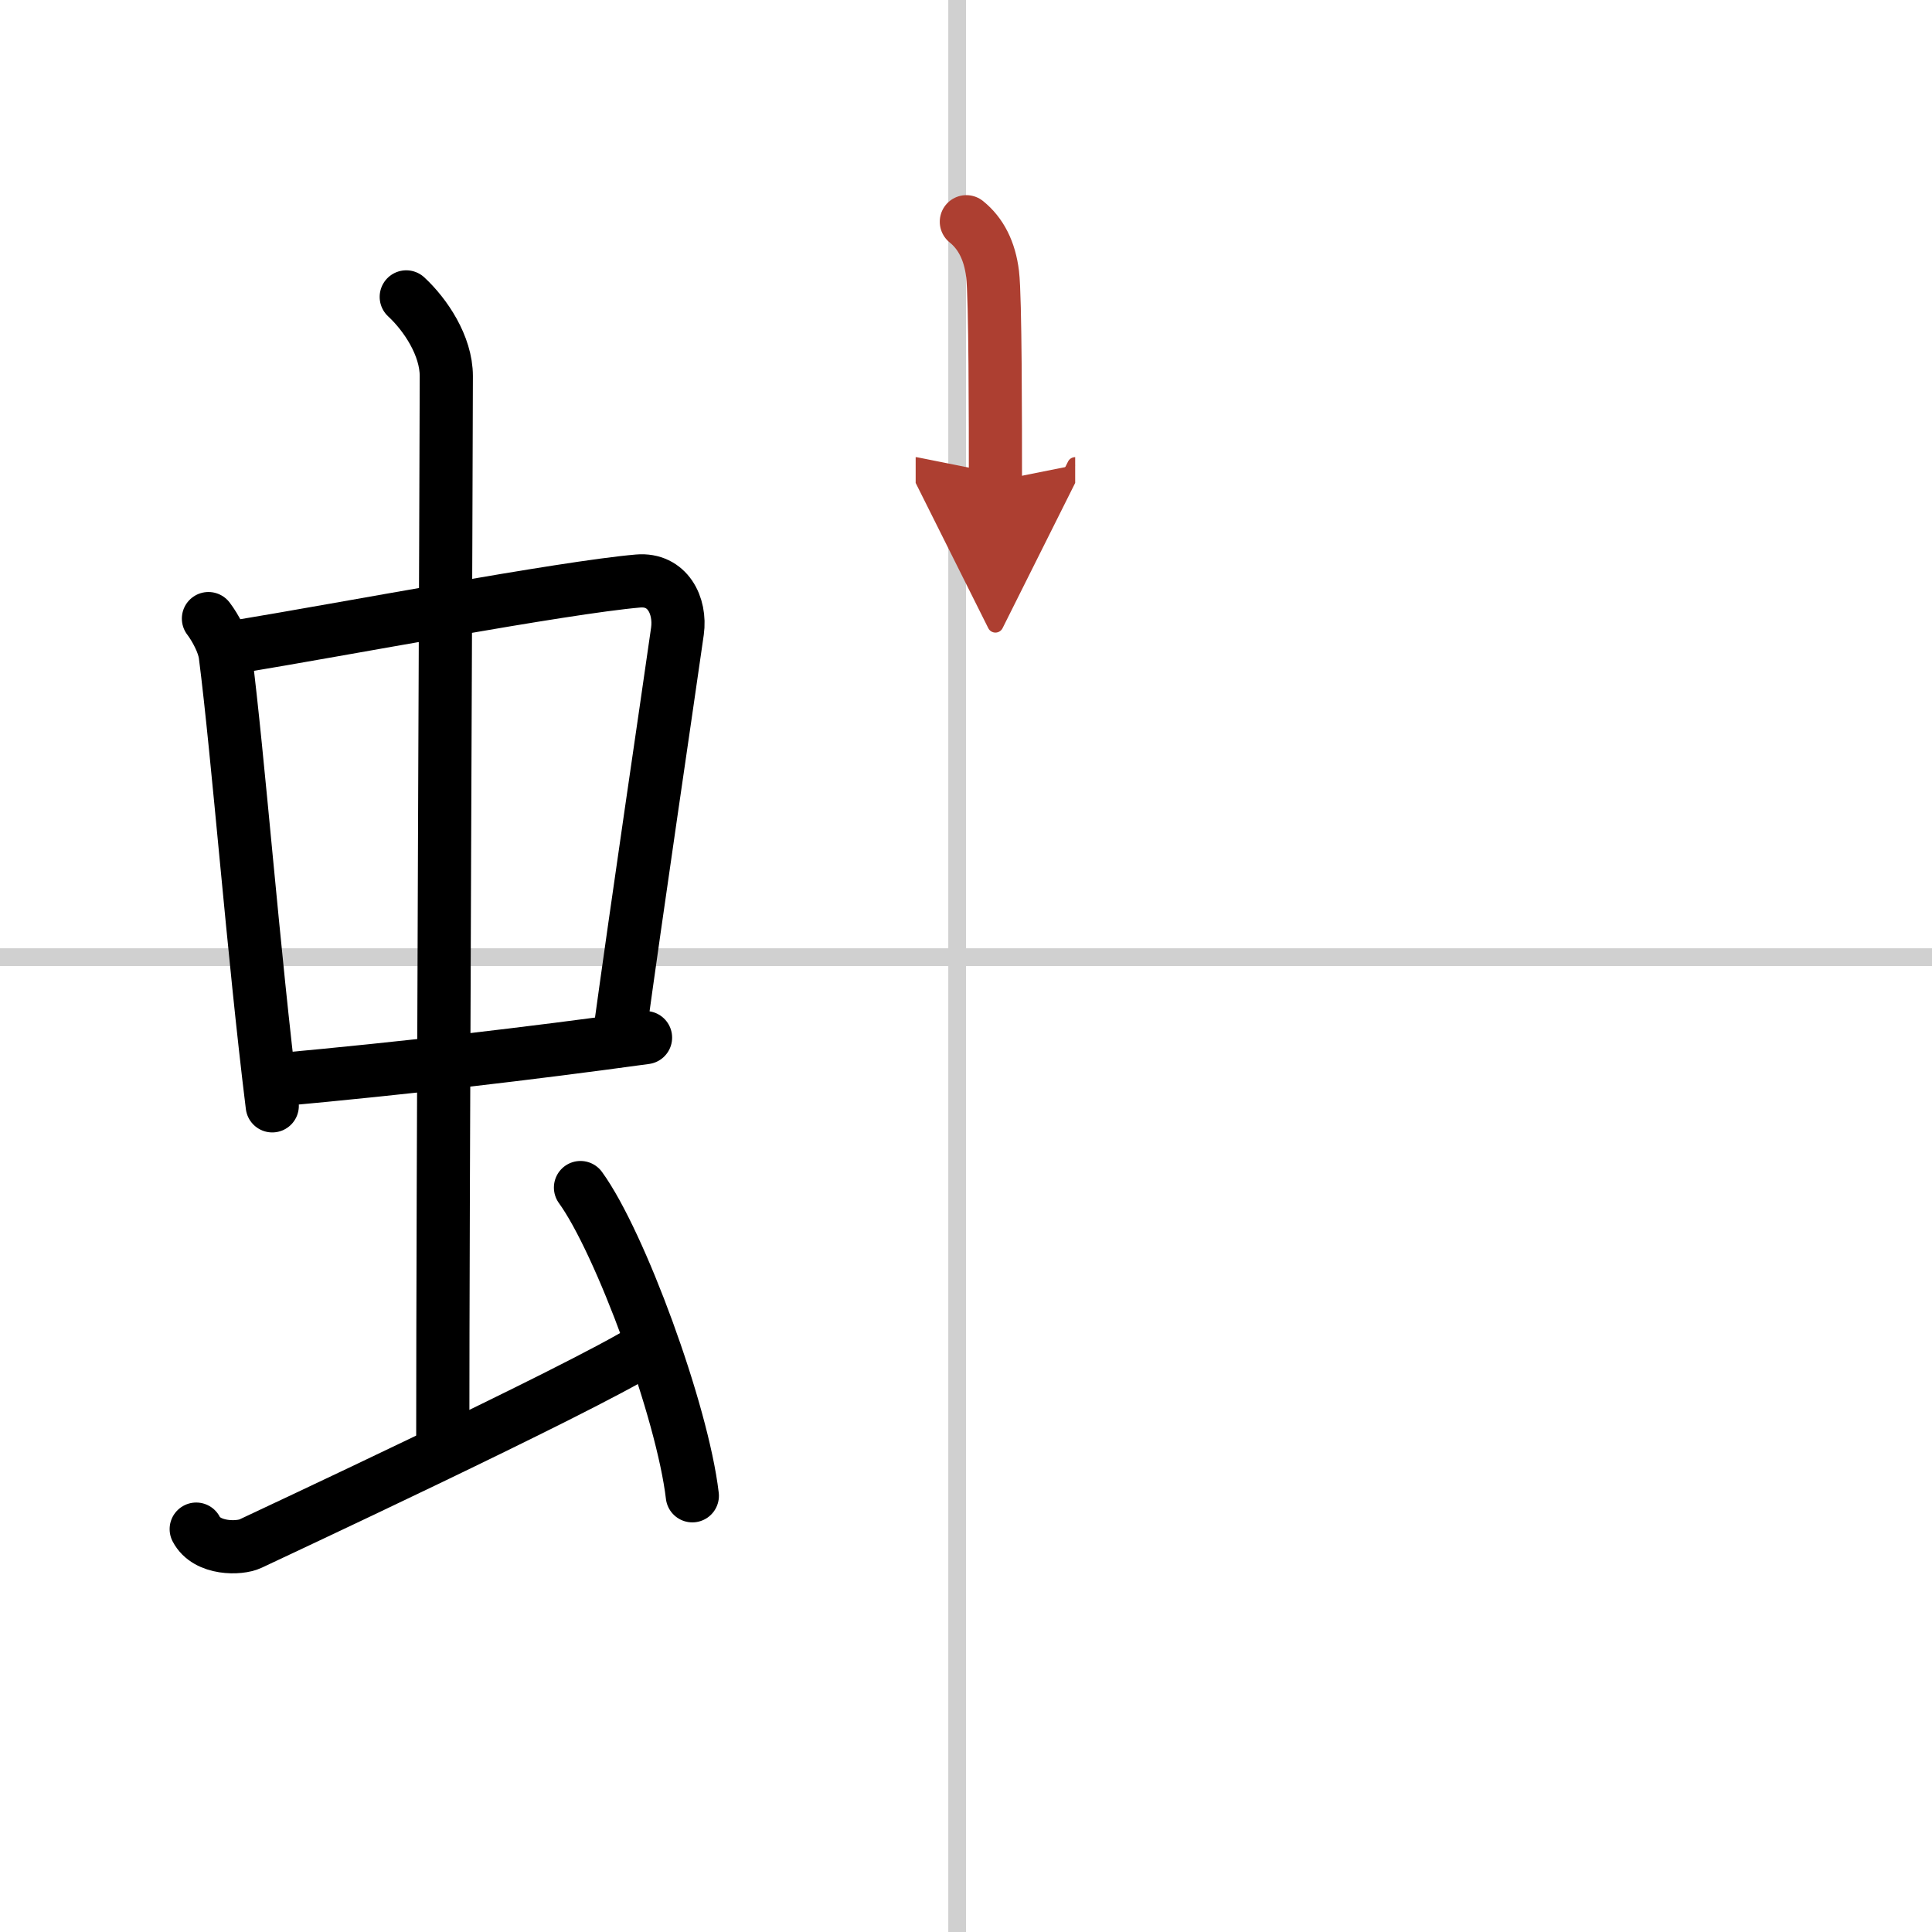 <svg width="400" height="400" viewBox="0 0 109 109" xmlns="http://www.w3.org/2000/svg"><defs><marker id="a" markerWidth="4" orient="auto" refX="1" refY="5" viewBox="0 0 10 10"><polyline points="0 0 10 5 0 10 1 5" fill="#ad3f31" stroke="#ad3f31"/></marker></defs><g fill="none" stroke="#000" stroke-linecap="round" stroke-linejoin="round" stroke-width="3"><rect width="100%" height="100%" fill="#fff" stroke="#fff"/><line x1="54" x2="54" y2="109" stroke="#d0d0d0" stroke-width="1"/><line x2="109" y1="54" y2="54" stroke="#d0d0d0" stroke-width="1"/><path d="m11.76 34.9c0.39 0.51 0.87 1.4 0.95 2.06 0.74 5.79 1.58 16.79 2.65 25.43"/><path d="m13.42 36.48c5.88-0.97 18.32-3.33 22.58-3.7 1.66-0.14 2.42 1.38 2.22 2.83-0.71 4.98-2.18 14.84-3.32 23.12"/><path d="m15.57 60.93c7.43-0.68 14.23-1.48 20.85-2.39"/><path d="m22.92 16.75c1.08 1 2.26 2.75 2.26 4.47 0 4.78-0.2 46.78-0.2 60.16"/><path d="m11.07 86.27c0.6 1.16 2.46 1.11 3.06 0.82s18.54-8.65 22.26-10.97"/><path d="m32.75 67c2.23 3.07 5.75 12.62 6.31 17.39"/><path d="m54.52 12.51c0.82 0.66 1.32 1.64 1.48 2.95s0.16 8.41 0.16 11.68" marker-end="url(#a)" stroke="#ad3f31"/></g></svg>
